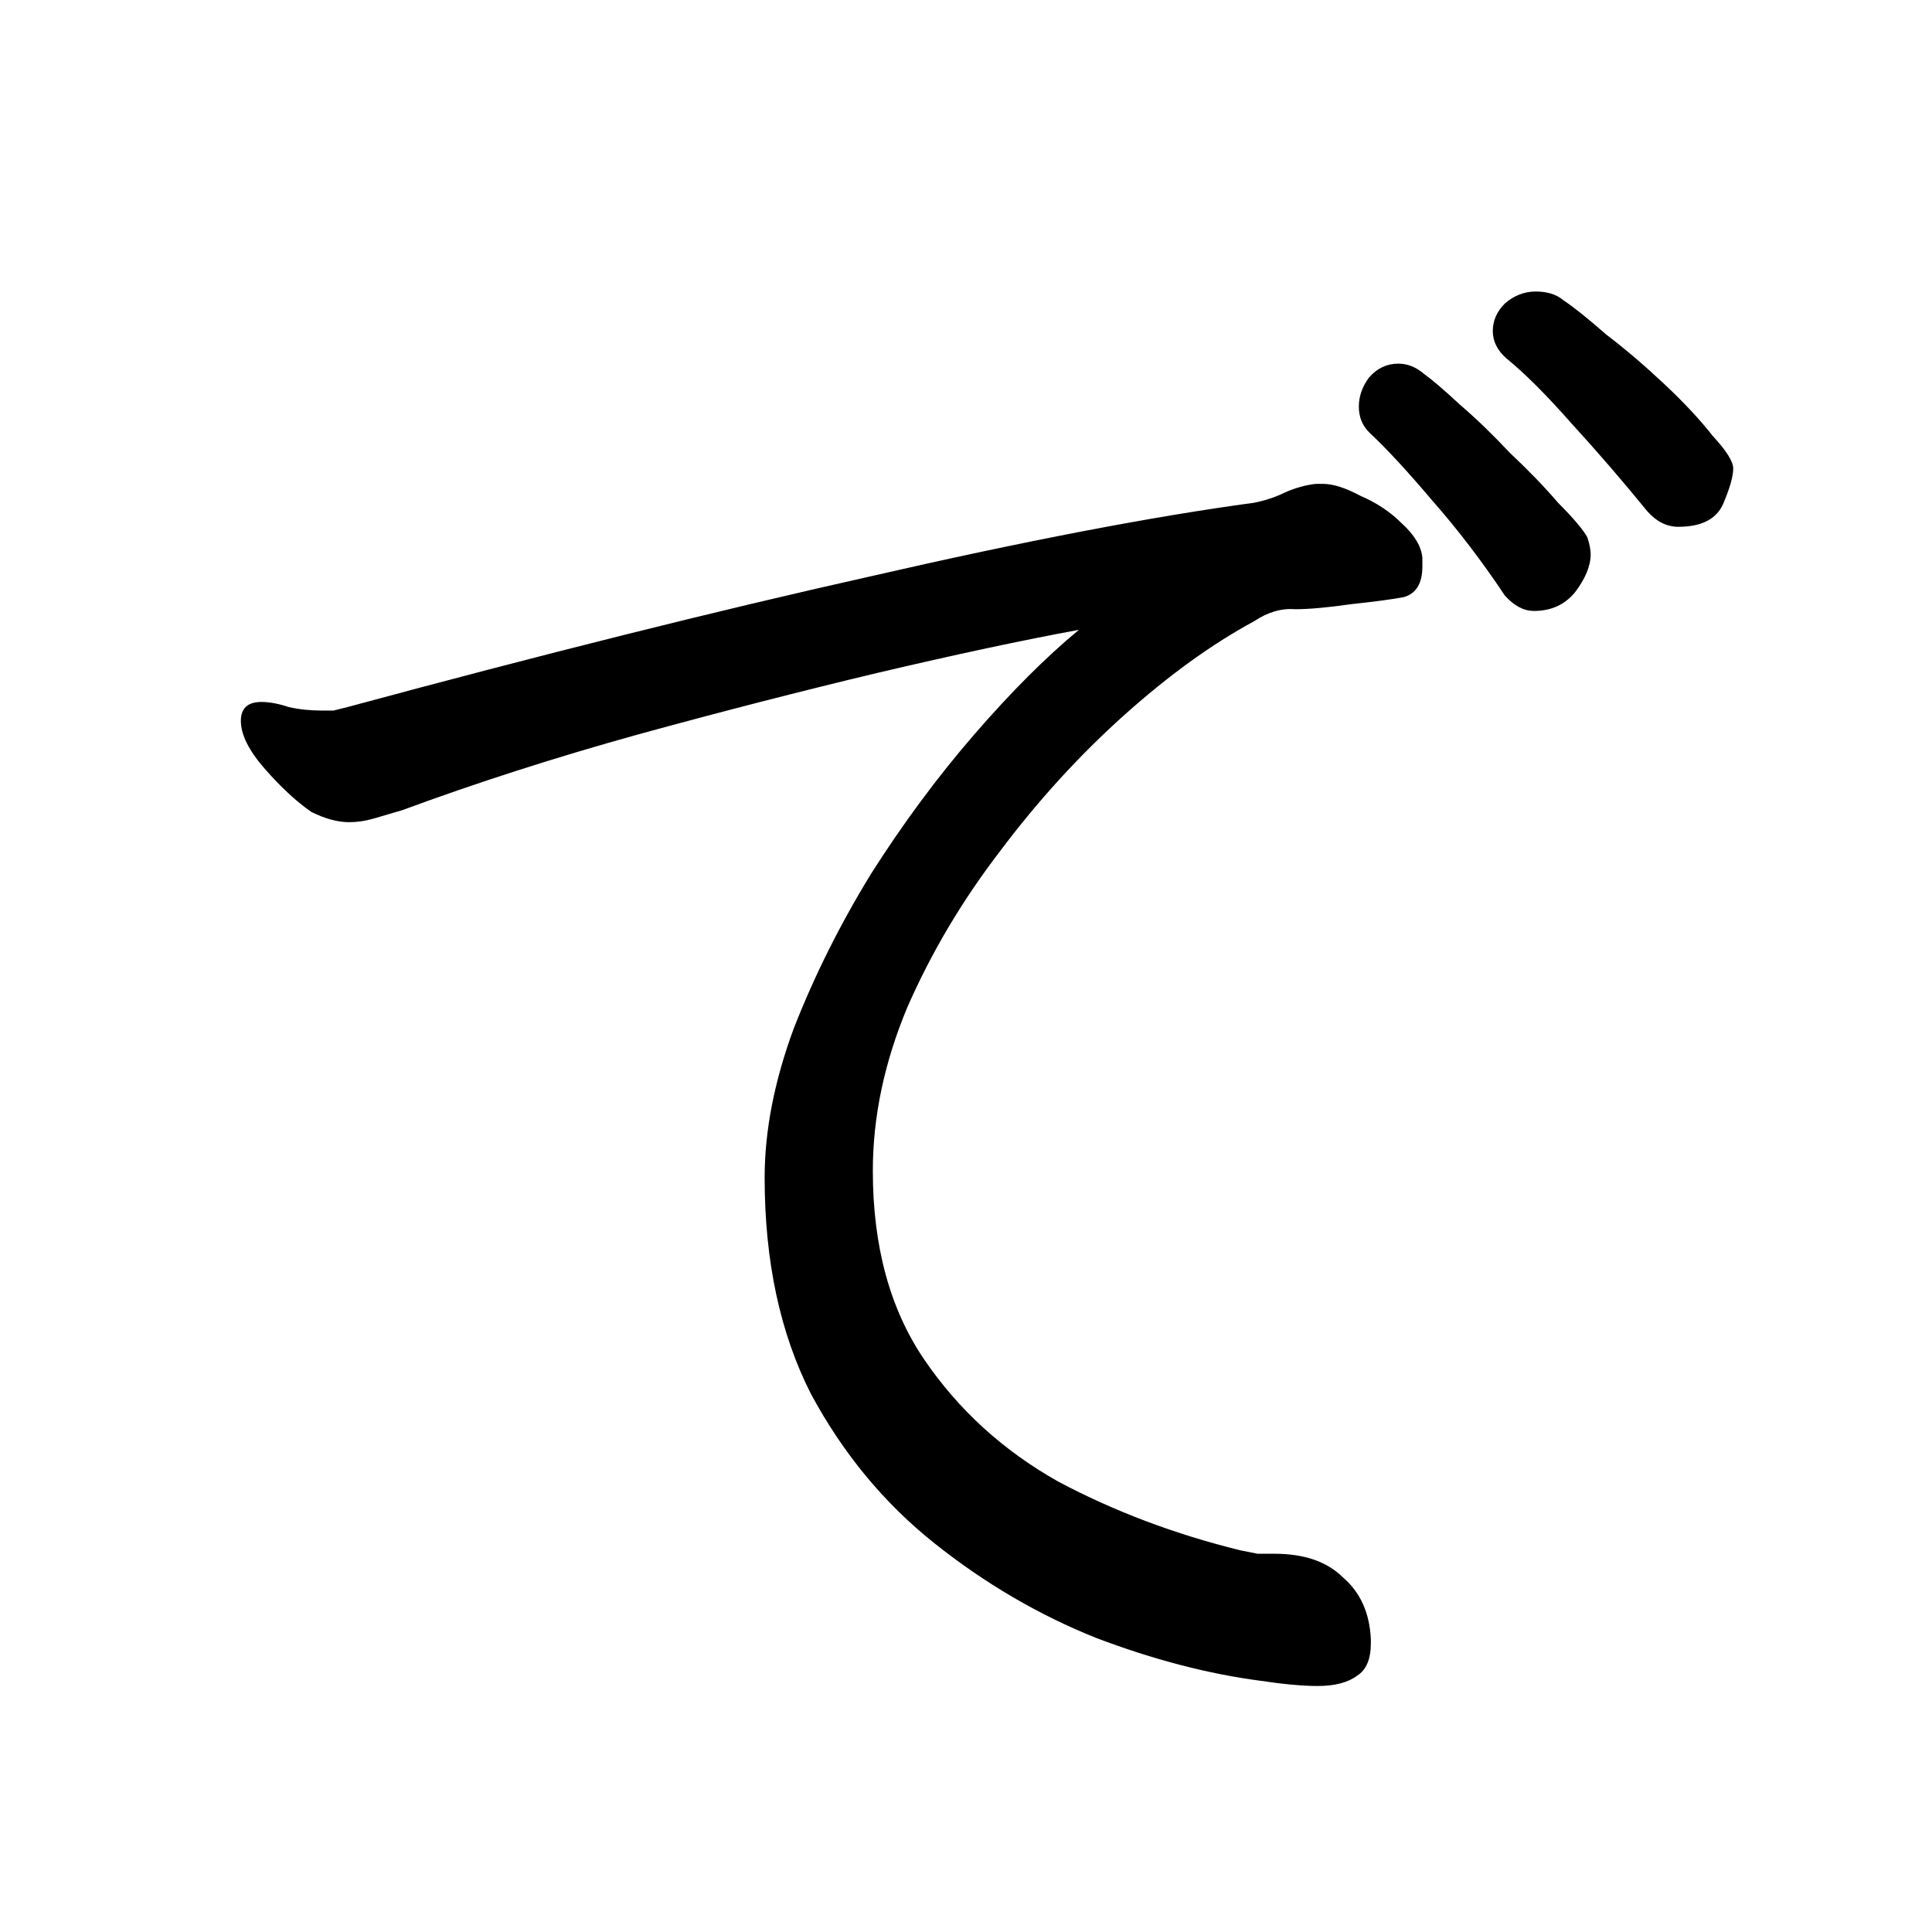 <svg viewBox="0 0 36 36" fill="none" xmlns="http://www.w3.org/2000/svg">
<rect width="36" height="36" fill="white"/>
<path d="M31.272 9.816C31.059 9.816 30.867 9.72 30.696 9.528C30.227 8.952 29.757 8.408 29.288 7.896C28.819 7.363 28.413 6.957 28.072 6.68C27.901 6.531 27.816 6.36 27.816 6.168C27.816 5.976 27.891 5.805 28.04 5.656C28.211 5.507 28.403 5.432 28.616 5.432C28.829 5.432 29 5.485 29.128 5.592C29.32 5.72 29.587 5.933 29.928 6.232C30.291 6.509 30.653 6.819 31.016 7.16C31.379 7.501 31.677 7.821 31.912 8.12C32.168 8.397 32.296 8.6 32.296 8.728C32.296 8.877 32.232 9.101 32.104 9.4C31.976 9.677 31.699 9.816 31.272 9.816ZM29.64 10.328C29.64 10.541 29.544 10.776 29.352 11.032C29.16 11.267 28.904 11.384 28.584 11.384C28.392 11.384 28.211 11.288 28.04 11.096C27.613 10.456 27.165 9.869 26.696 9.336C26.227 8.781 25.832 8.355 25.512 8.056C25.384 7.928 25.32 7.768 25.32 7.576C25.32 7.384 25.384 7.203 25.512 7.032C25.661 6.861 25.843 6.776 26.056 6.776C26.227 6.776 26.387 6.84 26.536 6.968C26.685 7.075 26.909 7.267 27.208 7.544C27.507 7.8 27.816 8.099 28.136 8.44C28.477 8.76 28.776 9.069 29.032 9.368C29.309 9.645 29.491 9.859 29.576 10.008C29.619 10.136 29.64 10.243 29.64 10.328ZM25.544 30.616C25.544 30.915 25.459 31.117 25.288 31.224C25.117 31.352 24.872 31.416 24.552 31.416C24.275 31.416 23.923 31.384 23.496 31.32C22.515 31.192 21.491 30.925 20.424 30.52C19.357 30.093 18.355 29.507 17.416 28.76C16.477 28.013 15.709 27.085 15.112 25.976C14.536 24.845 14.248 23.501 14.248 21.944C14.248 21.069 14.429 20.141 14.792 19.16C15.176 18.179 15.656 17.219 16.232 16.28C16.829 15.341 17.469 14.477 18.152 13.688C18.835 12.899 19.485 12.248 20.104 11.736C19.059 11.928 17.811 12.195 16.36 12.536C14.931 12.877 13.437 13.261 11.88 13.688C10.344 14.115 8.883 14.584 7.496 15.096C7.283 15.16 7.101 15.213 6.952 15.256C6.803 15.299 6.653 15.32 6.504 15.32C6.291 15.32 6.056 15.256 5.8 15.128C5.523 14.936 5.235 14.669 4.936 14.328C4.637 13.987 4.488 13.688 4.488 13.432C4.488 13.197 4.616 13.08 4.872 13.08C5.021 13.08 5.192 13.112 5.384 13.176C5.576 13.219 5.779 13.24 5.992 13.24C6.077 13.24 6.152 13.24 6.216 13.24C6.301 13.219 6.387 13.197 6.472 13.176C10.099 12.195 13.341 11.384 16.2 10.744C19.08 10.083 21.469 9.624 23.368 9.368C23.581 9.325 23.773 9.261 23.944 9.176C24.136 9.091 24.328 9.037 24.52 9.016H24.648C24.84 9.016 25.075 9.091 25.352 9.24C25.651 9.368 25.907 9.539 26.12 9.752C26.355 9.965 26.483 10.179 26.504 10.392V10.552C26.504 10.872 26.387 11.064 26.152 11.128C25.917 11.171 25.597 11.213 25.192 11.256C24.744 11.32 24.392 11.352 24.136 11.352C23.88 11.331 23.624 11.405 23.368 11.576C22.579 12.003 21.768 12.589 20.936 13.336C20.104 14.083 19.336 14.925 18.632 15.864C17.928 16.781 17.352 17.752 16.904 18.776C16.477 19.8 16.264 20.813 16.264 21.816C16.264 23.224 16.584 24.397 17.224 25.336C17.864 26.275 18.696 27.032 19.72 27.608C20.765 28.163 21.896 28.589 23.112 28.888C23.219 28.909 23.325 28.931 23.432 28.952C23.56 28.952 23.667 28.952 23.752 28.952C24.307 28.952 24.733 29.101 25.032 29.4C25.352 29.677 25.523 30.061 25.544 30.552V30.616Z" fill="black"/>
</svg>
